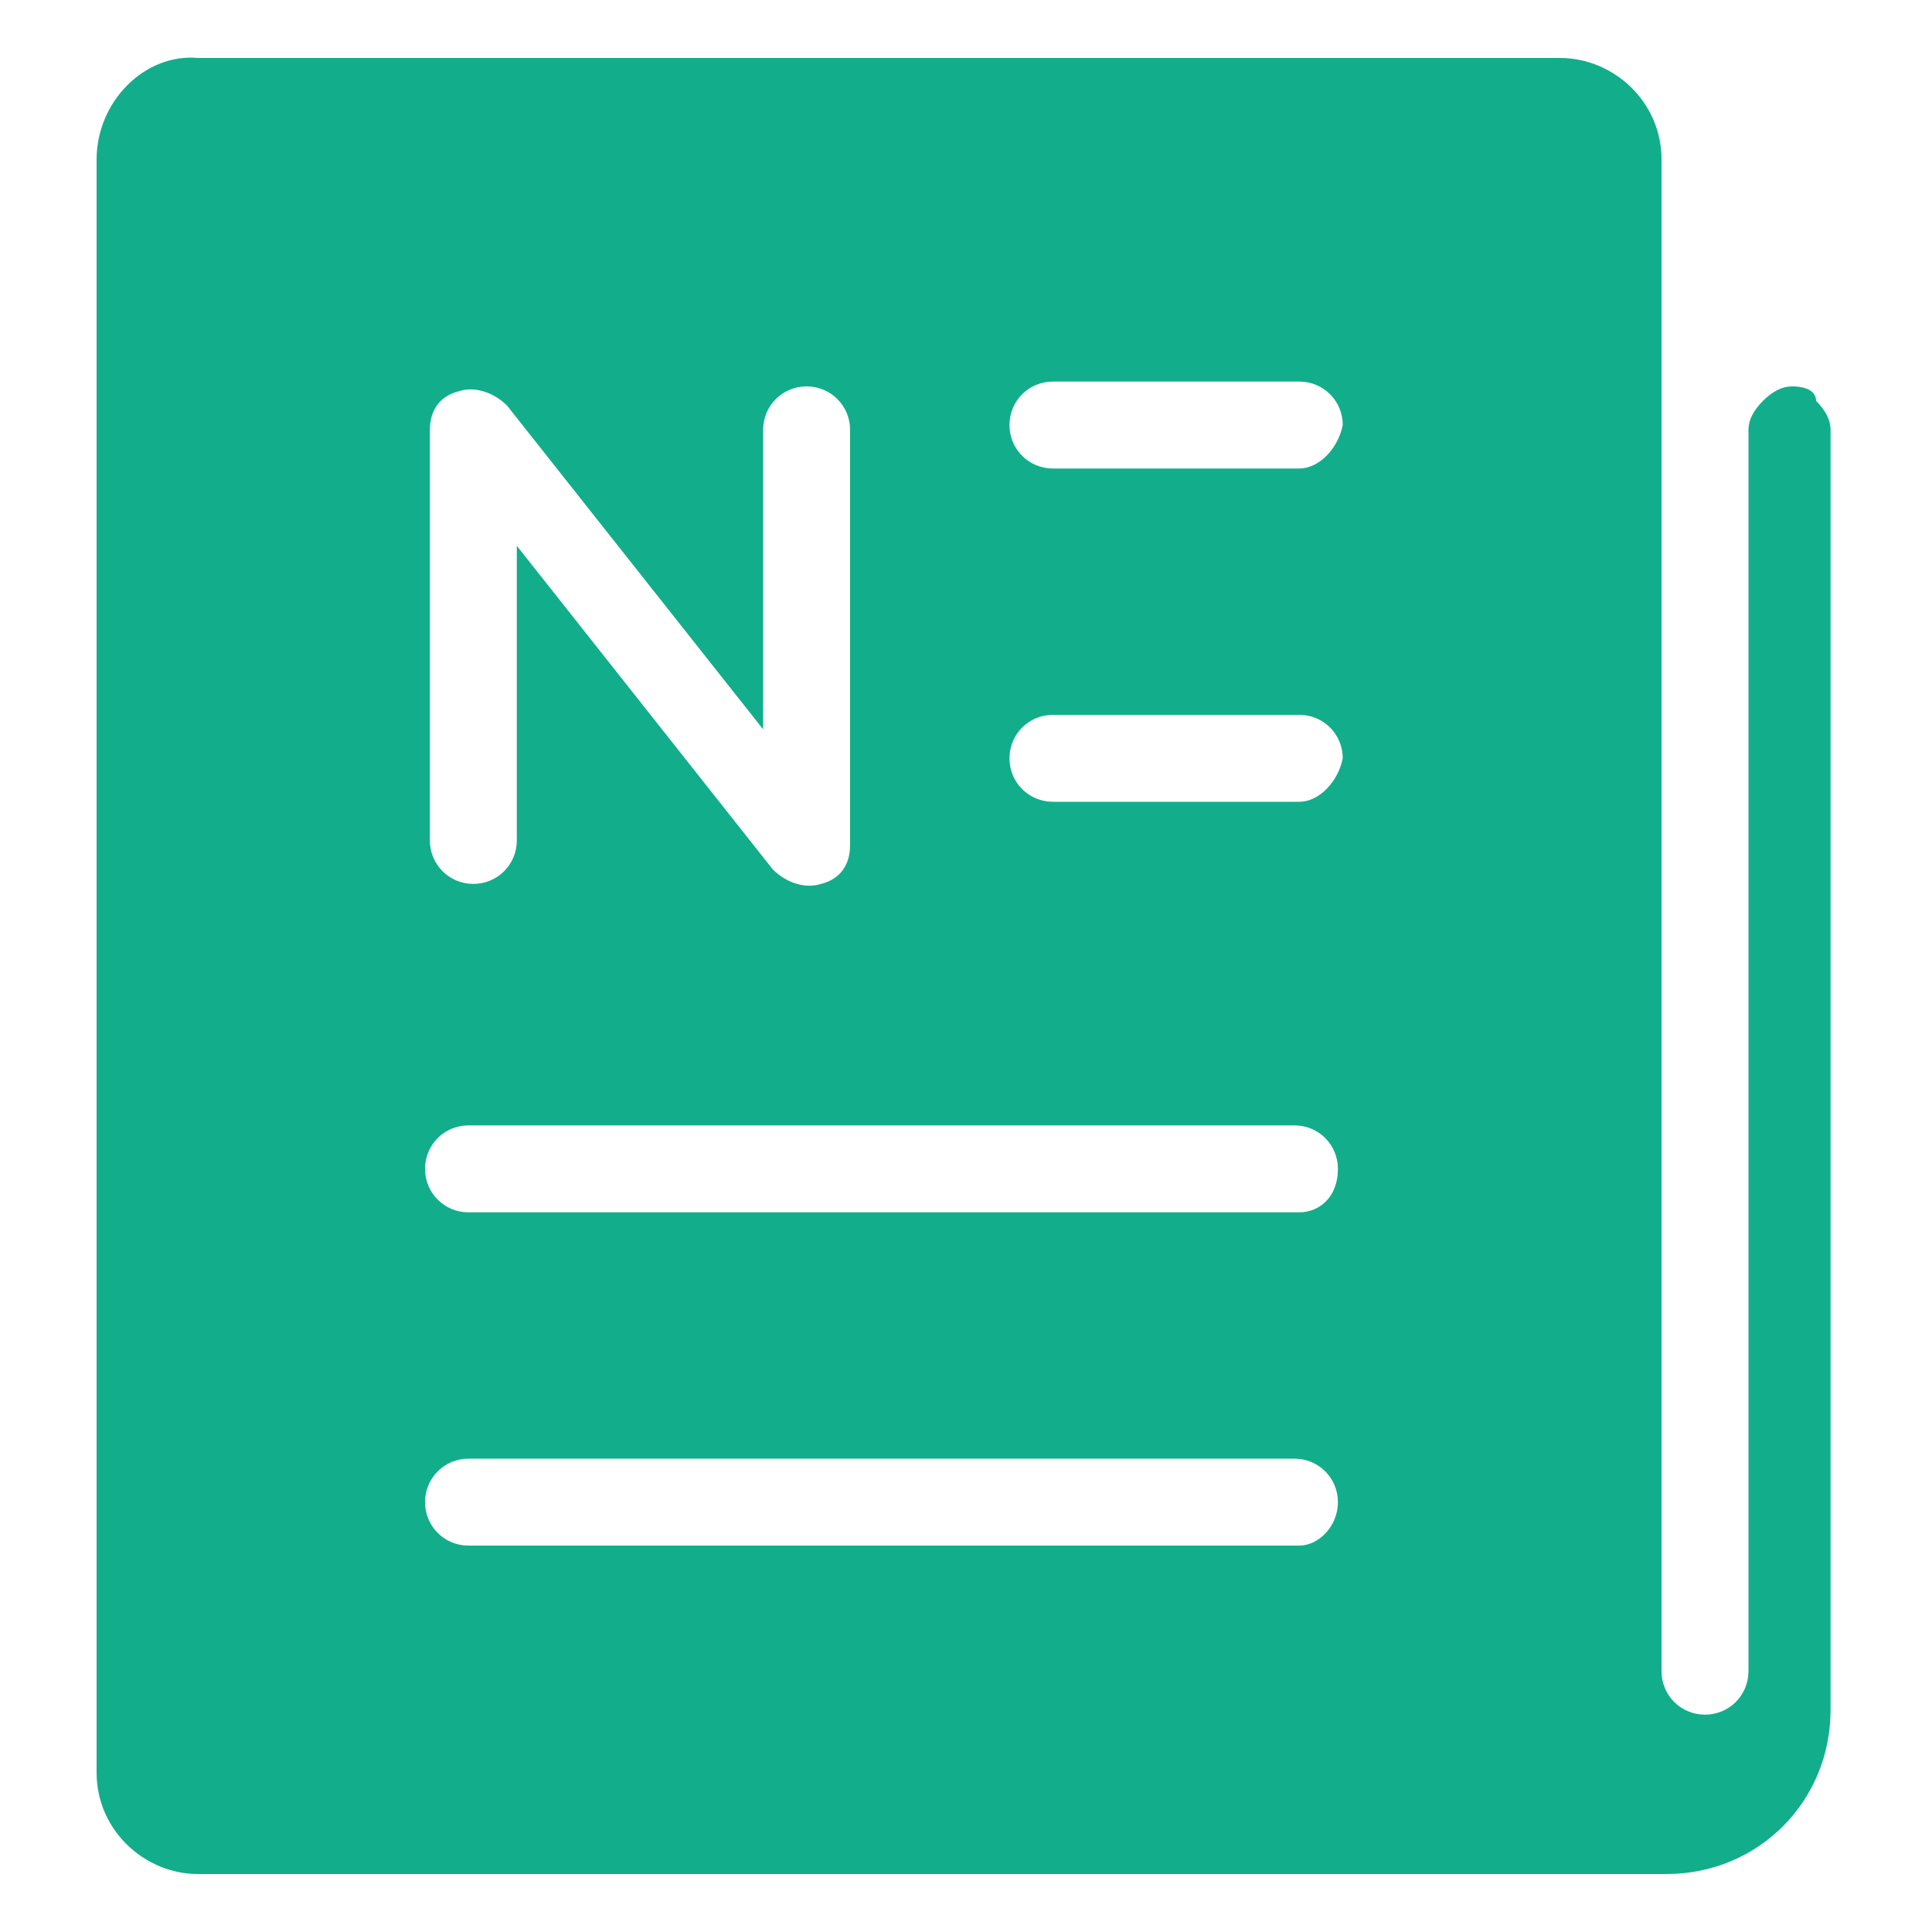 <?xml version="1.0" encoding="utf-8"?>
<!-- Generator: Adobe Illustrator 22.0.0, SVG Export Plug-In . SVG Version: 6.00 Build 0)  -->
<svg version="1.1" id="图层_1" xmlns="http://www.w3.org/2000/svg" xmlns:xlink="http://www.w3.org/1999/xlink" x="0px" y="0px"
	 viewBox="0 0 40 40" style="enable-background:new 0 0 40 40;" xml:space="preserve">
<style type="text/css">
	.st0{fill:#12AE8B;}
</style>
<g>
	<path class="st0" d="M37.1,8c-0.2,0-0.4,0.1-0.6,0.3c-0.2,0.2-0.3,0.4-0.3,0.6v25.7c0,0.5-0.4,0.9-0.9,0.9c-0.5,0-0.9-0.4-0.9-0.9
		V3.3c0-1.2-1-2.1-2.1-2.1H4.1C3,1.1,2,2.1,2,3.3v33.4c0,1.2,1,2.1,2.1,2.1h30.4c1.9,0,3.4-1.5,3.4-3.4V8.9c0-0.2-0.1-0.4-0.3-0.6
		C37.6,8.1,37.4,8,37.1,8L37.1,8z M8.9,8.9c0-0.4,0.2-0.7,0.6-0.8c0.3-0.1,0.7,0,1,0.3l5.3,6.7V8.9c0-0.5,0.4-0.9,0.9-0.9
		c0.5,0,0.9,0.4,0.9,0.9v8.6c0,0.4-0.2,0.7-0.6,0.8c-0.3,0.1-0.7,0-1-0.3l-5.3-6.7v6.1c0,0.5-0.4,0.9-0.9,0.9
		c-0.5,0-0.9-0.4-0.9-0.9V8.9z M26.9,32H9.7c-0.5,0-0.9-0.4-0.9-0.9c0-0.5,0.4-0.9,0.9-0.9h17.1c0.5,0,0.9,0.4,0.9,0.9
		C27.7,31.6,27.3,32,26.9,32L26.9,32z M26.9,25.1H9.7c-0.5,0-0.9-0.4-0.9-0.9c0-0.5,0.4-0.9,0.9-0.9h17.1c0.5,0,0.9,0.4,0.9,0.9
		C27.7,24.8,27.3,25.1,26.9,25.1L26.9,25.1z M26.9,16.6h-5.1c-0.5,0-0.9-0.4-0.9-0.9c0-0.5,0.4-0.9,0.9-0.9h5.1
		c0.5,0,0.9,0.4,0.9,0.9C27.7,16.2,27.3,16.6,26.9,16.6L26.9,16.6z M26.9,9.7h-5.1c-0.5,0-0.9-0.4-0.9-0.9c0-0.5,0.4-0.9,0.9-0.9
		h5.1c0.5,0,0.9,0.4,0.9,0.9C27.7,9.3,27.3,9.7,26.9,9.7L26.9,9.7z M26.9,9.7"/>
</g>
</svg>
